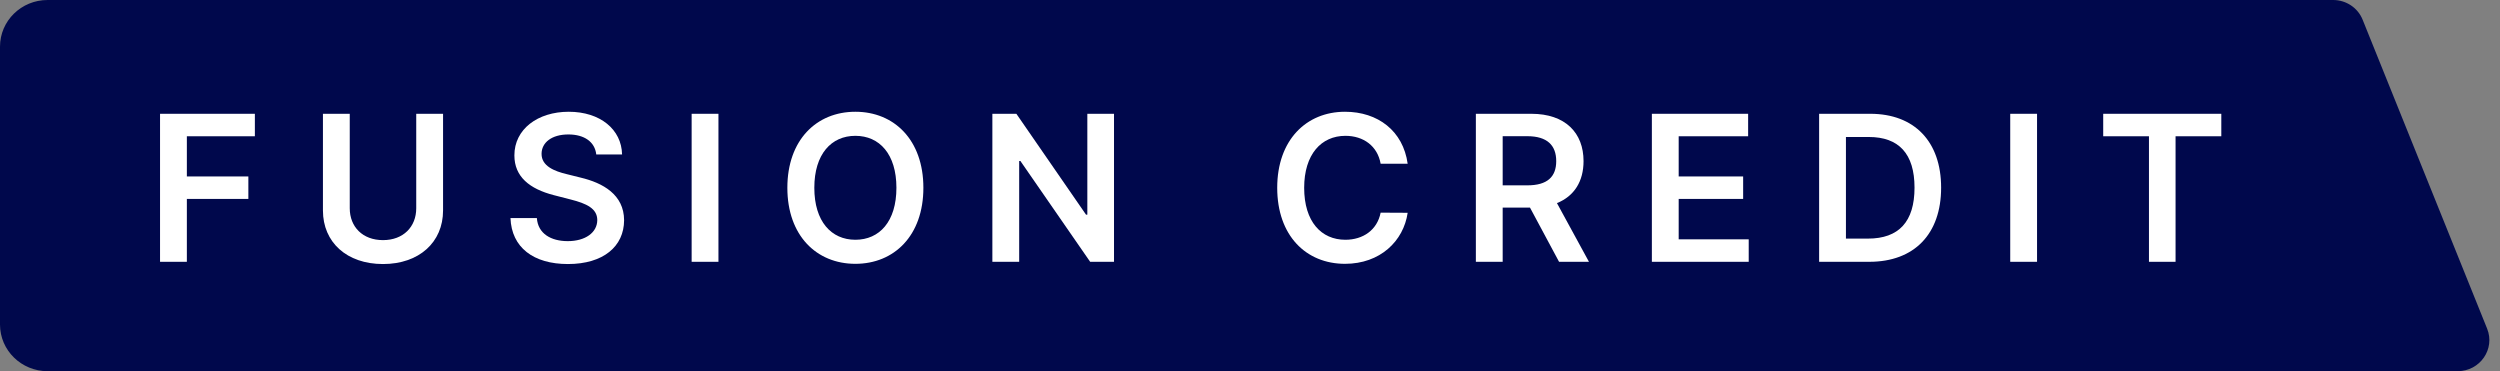 <svg width="229" height="34" viewBox="0 0 229 34" fill="none" xmlns="http://www.w3.org/2000/svg">
<rect x="0" y="0" width="229" height="34" fill="#808080" stroke="none"/>
<path d="M0 4.272C0 1.913 1.95 6.09872e-05 4.356 6.09872e-05L213.714 0C214.906 0 215.977 0.714 216.415 1.801L227.821 30.105C228.574 31.974 227.17 34 225.12 34L4.356 34C1.95 34 0 32.087 0 29.728V4.272Z" fill="#00084C"/>
<path d="M14.66 23.981H17.116V18.221H22.75V16.163H17.116V12.482H23.346V10.423H14.66V23.981Z" fill="white"/>
<path d="M38.127 10.423V19.075C38.127 20.777 36.942 21.995 35.082 21.995C33.215 21.995 32.037 20.777 32.037 19.075V10.423H29.581V19.281C29.581 22.194 31.765 24.186 35.082 24.186C38.386 24.186 40.584 22.194 40.584 19.281V10.423H38.127Z" fill="white"/>
<path d="M54.618 14.15H56.982C56.936 11.859 54.983 10.237 52.096 10.237C49.249 10.237 47.111 11.839 47.118 14.236C47.118 16.182 48.501 17.301 50.732 17.877L52.275 18.274C53.738 18.645 54.705 19.102 54.711 20.155C54.705 21.313 53.606 22.088 52.004 22.088C50.468 22.088 49.276 21.399 49.177 19.976H46.76C46.859 22.67 48.865 24.186 52.023 24.186C55.274 24.186 57.161 22.564 57.167 20.174C57.161 17.824 55.221 16.752 53.182 16.268L51.911 15.951C50.799 15.686 49.594 15.216 49.607 14.084C49.614 13.064 50.527 12.316 52.063 12.316C53.526 12.316 54.493 12.998 54.618 14.15Z" fill="white"/>
<path d="M65.81 10.423H63.354V23.981H65.81V10.423Z" fill="white"/>
<path d="M84.582 17.202C84.582 12.819 81.907 10.237 78.352 10.237C74.79 10.237 72.122 12.819 72.122 17.202C72.122 21.578 74.79 24.166 78.352 24.166C81.907 24.166 84.582 21.585 84.582 17.202ZM82.112 17.202C82.112 20.287 80.563 21.962 78.352 21.962C76.147 21.962 74.592 20.287 74.592 17.202C74.592 14.117 76.147 12.442 78.352 12.442C80.563 12.442 82.112 14.117 82.112 17.202Z" fill="white"/>
<path d="M102.043 10.423H99.6V19.665H99.481L93.099 10.423H90.901V23.981H93.357V14.746H93.469L99.858 23.981H102.043V10.423Z" fill="white"/>
<path d="M128.942 14.997C128.525 11.985 126.208 10.237 123.203 10.237C119.661 10.237 116.993 12.819 116.993 17.202C116.993 21.578 119.628 24.166 123.203 24.166C126.427 24.166 128.565 22.081 128.942 19.492L126.466 19.479C126.155 21.068 124.858 21.962 123.236 21.962C121.038 21.962 119.462 20.313 119.462 17.202C119.462 14.143 121.025 12.442 123.242 12.442C124.891 12.442 126.182 13.375 126.466 14.997H128.942Z" fill="white"/>
<path d="M135.189 23.981H137.645V19.016H140.147L142.809 23.981H145.549L142.617 18.605C144.212 17.963 145.053 16.599 145.053 14.759C145.053 12.17 143.385 10.423 140.273 10.423H135.189V23.981ZM137.645 16.977V12.475H139.896C141.729 12.475 142.55 13.316 142.55 14.759C142.55 16.202 141.73 16.977 139.909 16.977H137.645Z" fill="white"/>
<path d="M151.311 23.981H160.182V21.922H153.767V18.221H159.672V16.163H153.767V12.482H160.129V10.423H151.311V23.981Z" fill="white"/>
<path d="M171.226 23.981C175.357 23.981 177.807 21.426 177.807 17.189C177.807 12.965 175.357 10.423 171.319 10.423H166.632V23.981H171.226ZM169.088 21.856V12.548H171.18C173.934 12.548 175.37 14.084 175.37 17.189C175.37 20.307 173.934 21.856 171.107 21.856H169.088Z" fill="white"/>
<path d="M186.593 10.423H184.137V23.981H186.593V10.423Z" fill="white"/>
<path d="M192.654 12.482H196.845V23.981H199.281V12.482H203.472V10.423H192.654V12.482Z" fill="white"/>
</svg>
